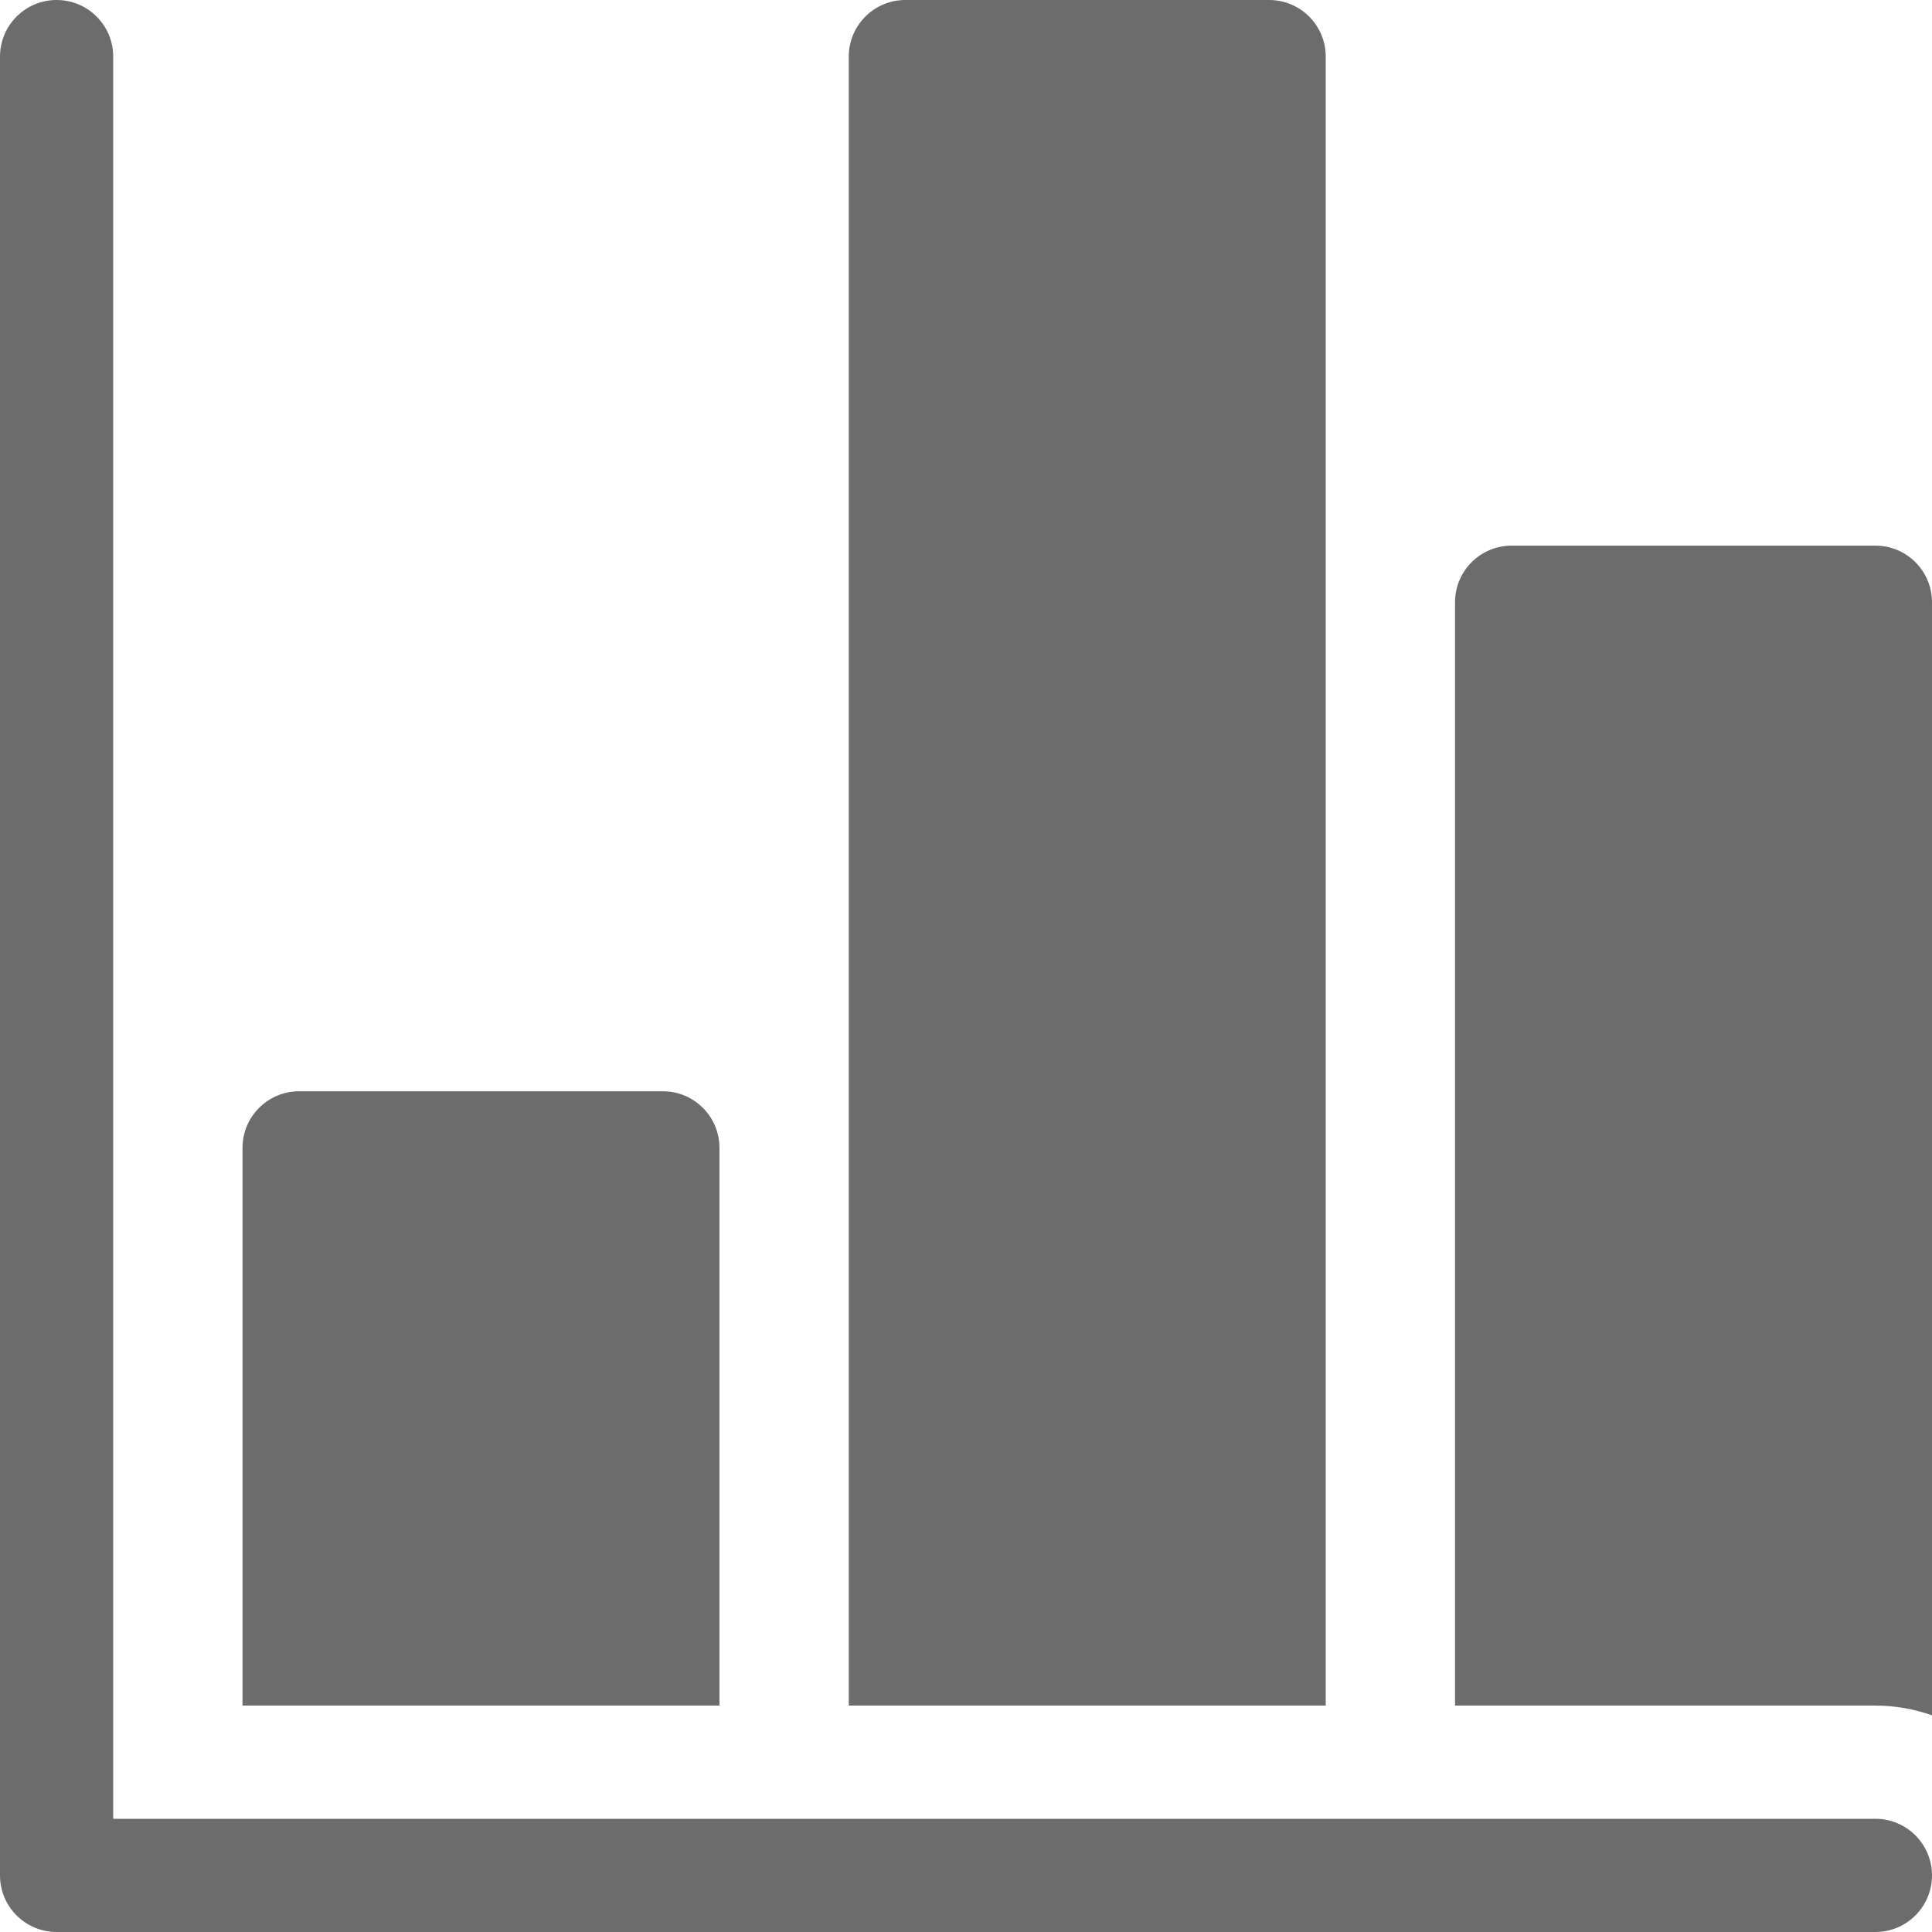 <svg fill="rgb(108, 108, 108)" id="Layer_1" enable-background="new 0 0 512 512" height="512" viewBox="0 0 512 512" width="512" xmlns="http://www.w3.org/2000/svg"><g><path d="m190.667 304.2c0-8.284-6.716-15-15-15h-96.4c-8.284 0-15 6.716-15 15v147.8h126.4z"/><path d="m497 144.6h-96.4c-8.284 0-15 6.716-15 15v292.4h111.4c5.259 0 10.305.915 15 2.58v-294.98c0-8.284-6.716-15-15-15z"/><path d="m351.333 15c0-8.284-6.716-15-15-15h-96.4c-8.284 0-15 6.716-15 15v437h126.4z"/><path d="m497 482h-467v-467c0-8.284-6.716-15-15-15s-15 6.716-15 15v482c0 8.284 6.716 15 15 15h482c8.284 0 15-6.716 15-15s-6.716-15-15-15z"/></g></svg>